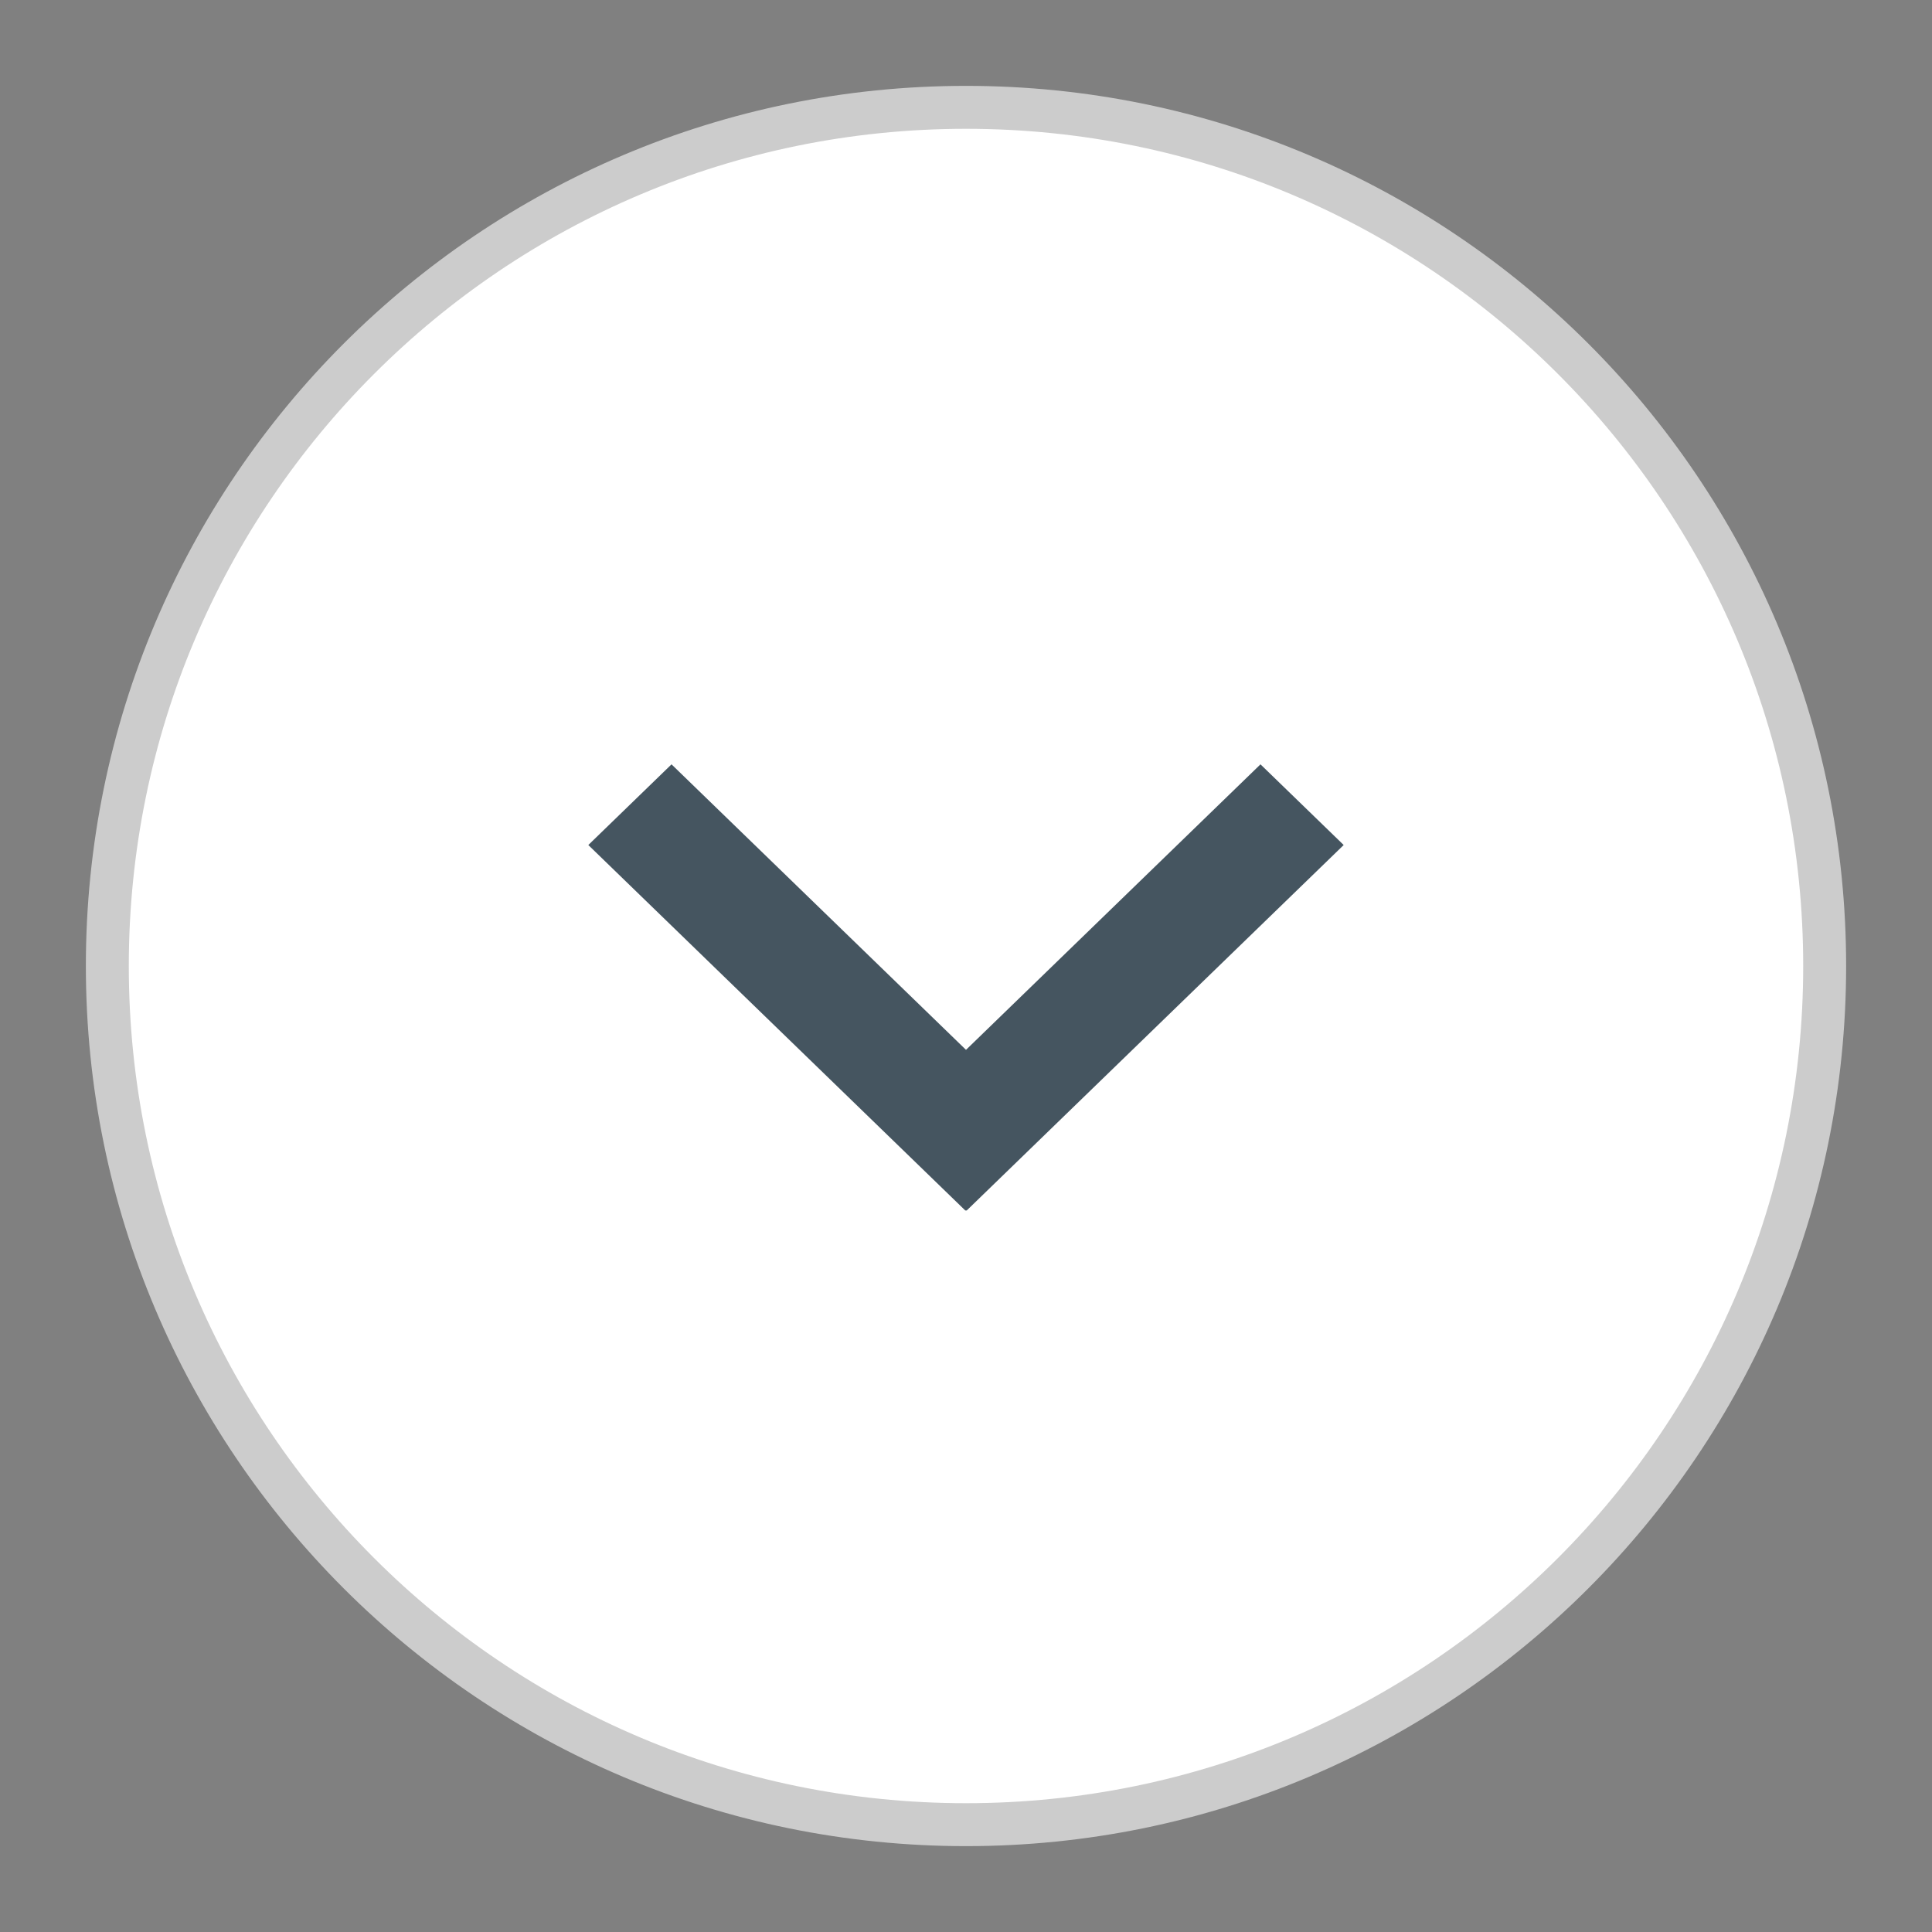 <svg 
 xmlns="http://www.w3.org/2000/svg"
 xmlns:xlink="http://www.w3.org/1999/xlink"
 width="45px" height="45px">
<rect width="100%" height="100%" fill="#808080" stroke="none"/>
<path fill-rule="evenodd"  stroke-width="1px" stroke="rgb(204, 204, 204)" fill="rgb(255, 255, 255)"
 d="M22.500,2.500 C33.546,2.500 42.500,11.454 42.500,22.500 C42.500,33.546 33.546,42.500 22.500,42.500 C11.454,42.500 2.500,33.546 2.500,22.500 C2.500,11.454 11.454,2.500 22.500,2.500 Z"/>
<path fill-rule="evenodd"  fill="rgb(69, 85, 96)"
 d="M31.297,19.682 C31.297,19.682 22.512,28.199 22.512,28.199 C22.512,28.199 22.500,28.187 22.500,28.187 C22.500,28.187 22.488,28.199 22.488,28.199 C22.488,28.199 13.703,19.682 13.703,19.682 C13.703,19.682 15.641,17.803 15.641,17.803 C15.641,17.803 22.500,24.453 22.500,24.453 C22.500,24.453 29.359,17.803 29.359,17.803 C29.359,17.803 31.297,19.682 31.297,19.682 Z"/>
</svg>